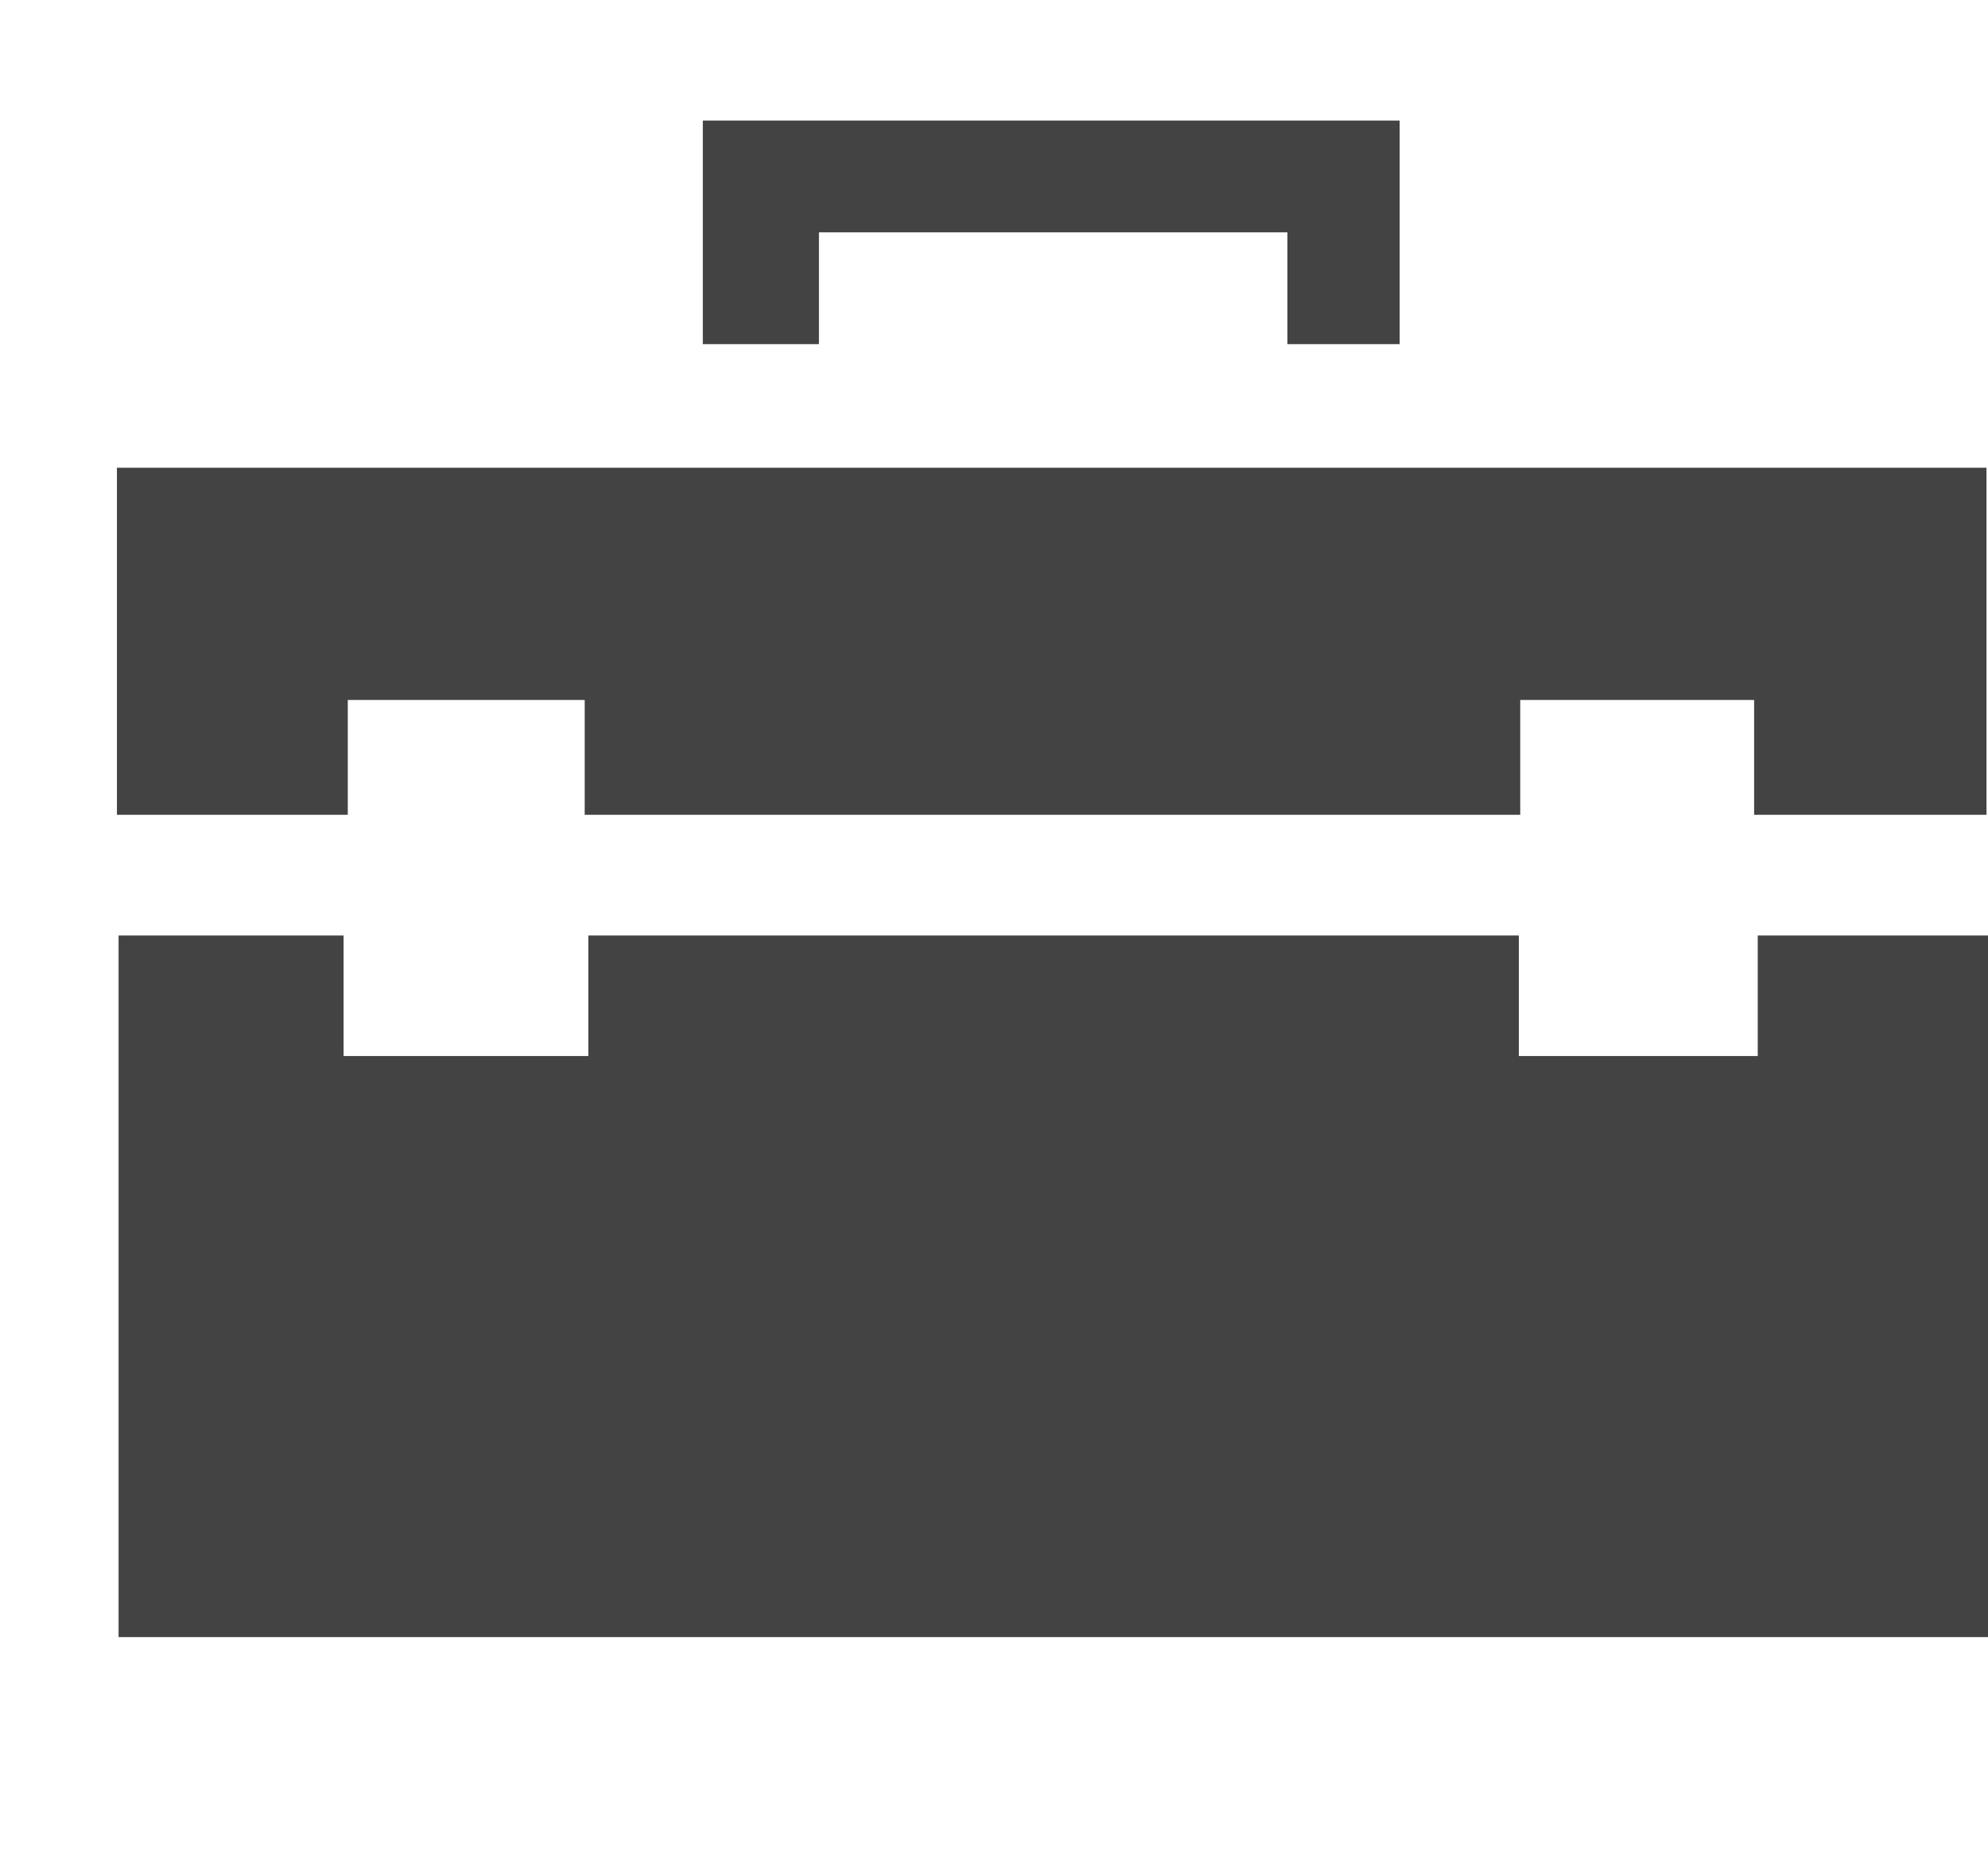 <!--?xml version="1.0" encoding="UTF-8" standalone="no"?-->
<svg viewBox="0 0 17 16" version="1.1" xmlns="http://www.w3.org/2000/svg" xmlns:xlink="http://www.w3.org/1999/xlink" class="si-glyph si-glyph-tool-box">
    <!-- Generator: Sketch 3.0.3 (7891) - http://www.bohemiancoding.com/sketch -->
    <title>1017</title>
    
    <defs></defs>
    <g stroke="none" stroke-width="1" fill="none" fill-rule="evenodd">
        <g transform="translate(1, 1)" fill="#434343">
            <path d="M11.988,8.031 L11.988,7 L4.031,7 L4.031,8.031 L1.938,8.031 L1.938,7 L0.014,7 L0.014,13 L16,13 L16,7 L14.031,7 L14.031,8.031 L11.988,8.031 Z" class="si-glyph-fill"></path>
            <path d="M4,4.986 L4,5.968 L12,5.968 L12,4.986 L14,4.986 L14,5.968 L15.987,5.968 L15.987,3 L0,3 L2.21252548e-07,5.968 L1.974,5.968 L1.974,4.986 L4,4.986 Z" class="si-glyph-fill"></path>
            <path d="M6.003,1.943 L5.01,1.943 L5.01,0.031 L10.969,0.031 L10.969,1.943 L10.009,1.943 L10.009,0.987 L6.003,0.987 L6.003,1.943 Z" class="si-glyph-fill"></path>
        </g>
    </g>
</svg>